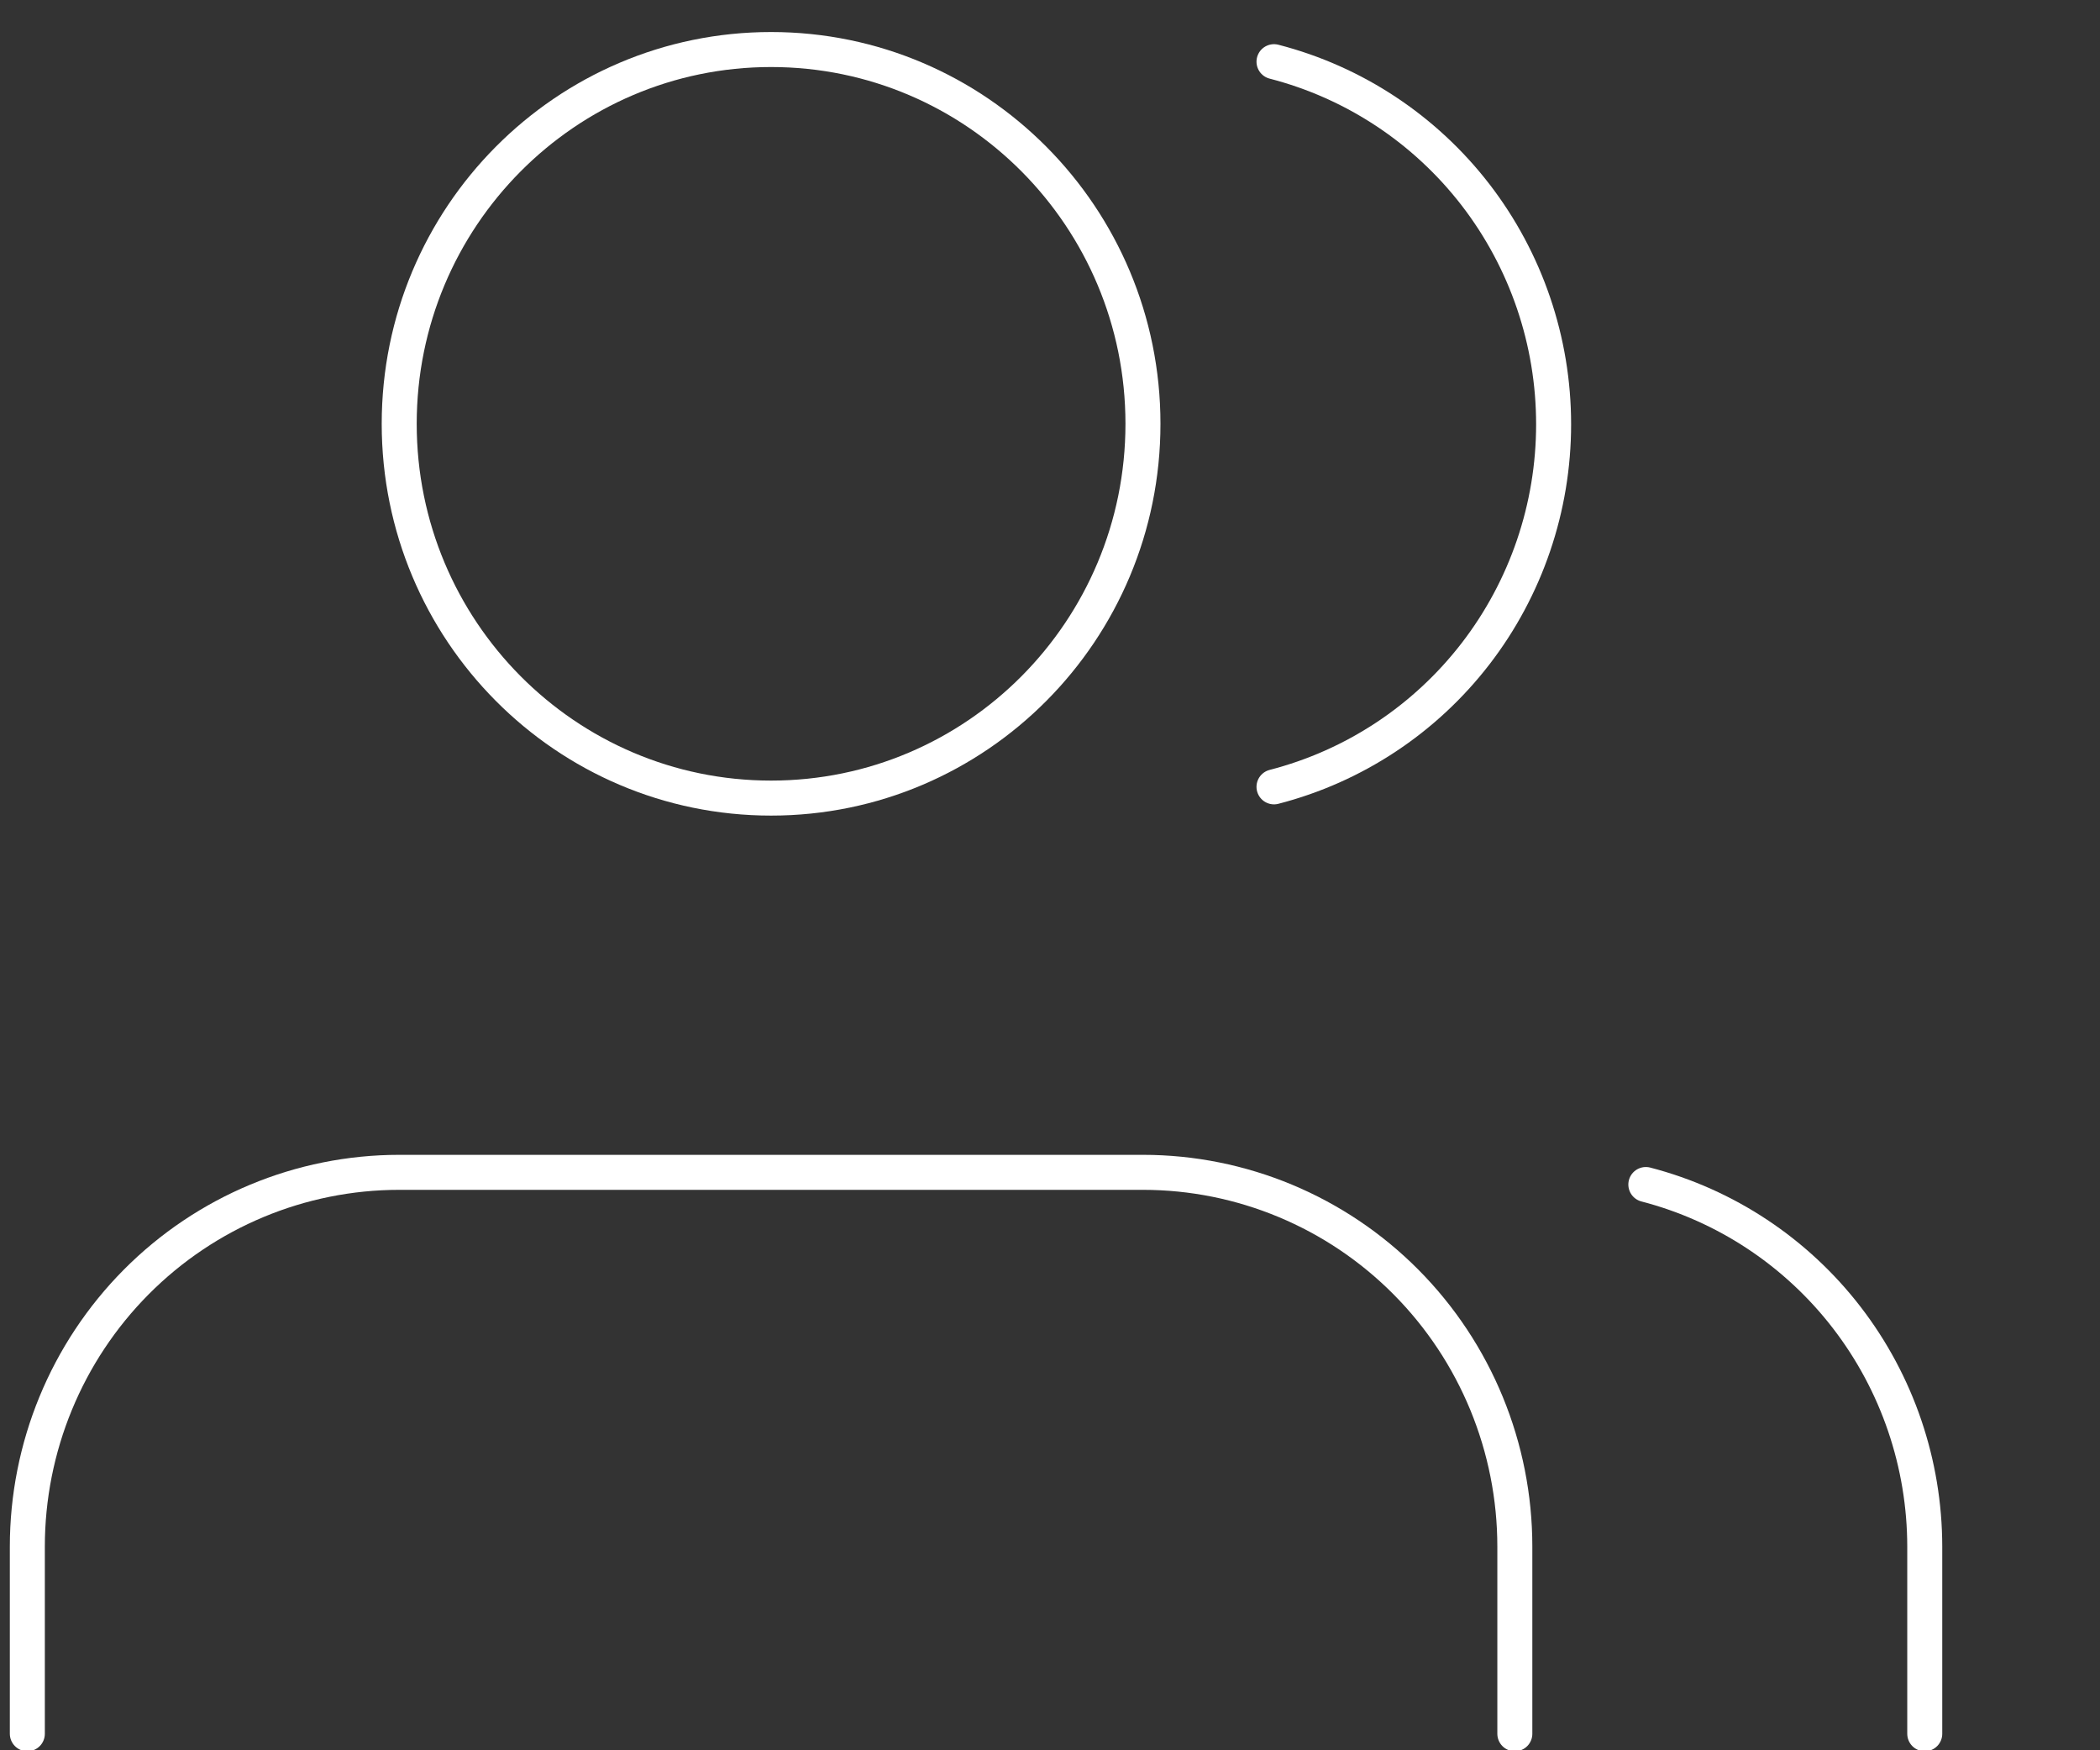 <svg width="60" height="50" viewBox="0 0 60 50" fill="none" xmlns="http://www.w3.org/2000/svg">
<rect x="0" y="0" width="60" height="50" fill="#333333" stroke="none"/>
<g clip-path="url(#clip0)">
<path d="M43.281 49.528V44.182C43.281 41.347 42.162 38.627 40.169 36.622C38.177 34.617 35.474 33.49 32.656 33.49H11.406C8.588 33.49 5.886 34.617 3.893 36.622C1.901 38.627 0.781 41.347 0.781 44.182V49.528" stroke="white" stroke-linecap="round" stroke-linejoin="round"/>
<path d="M22.031 22.799C27.899 22.799 32.656 18.012 32.656 12.107C32.656 6.202 27.899 1.415 22.031 1.415C16.163 1.415 11.406 6.202 11.406 12.107C11.406 18.012 16.163 22.799 22.031 22.799Z" stroke="white" stroke-linecap="round" stroke-linejoin="round"/>
<path d="M54.993 49.528V44.182C54.991 41.813 54.208 39.512 52.766 37.64C51.323 35.767 49.304 34.43 47.024 33.838" stroke="white" stroke-linecap="round" stroke-linejoin="round"/>
<path d="M36.4 1.762C38.685 2.351 40.711 3.689 42.158 5.564C43.604 7.44 44.389 9.746 44.389 12.12C44.389 14.494 43.604 16.801 42.158 18.676C40.711 20.552 38.685 21.889 36.4 22.478" stroke="white" stroke-linecap="round" stroke-linejoin="round"/>
</g>
<defs>
<clipPath id="clip0">
<rect width="60" height="50" fill="white"/>
</clipPath>
</defs>
</svg>

